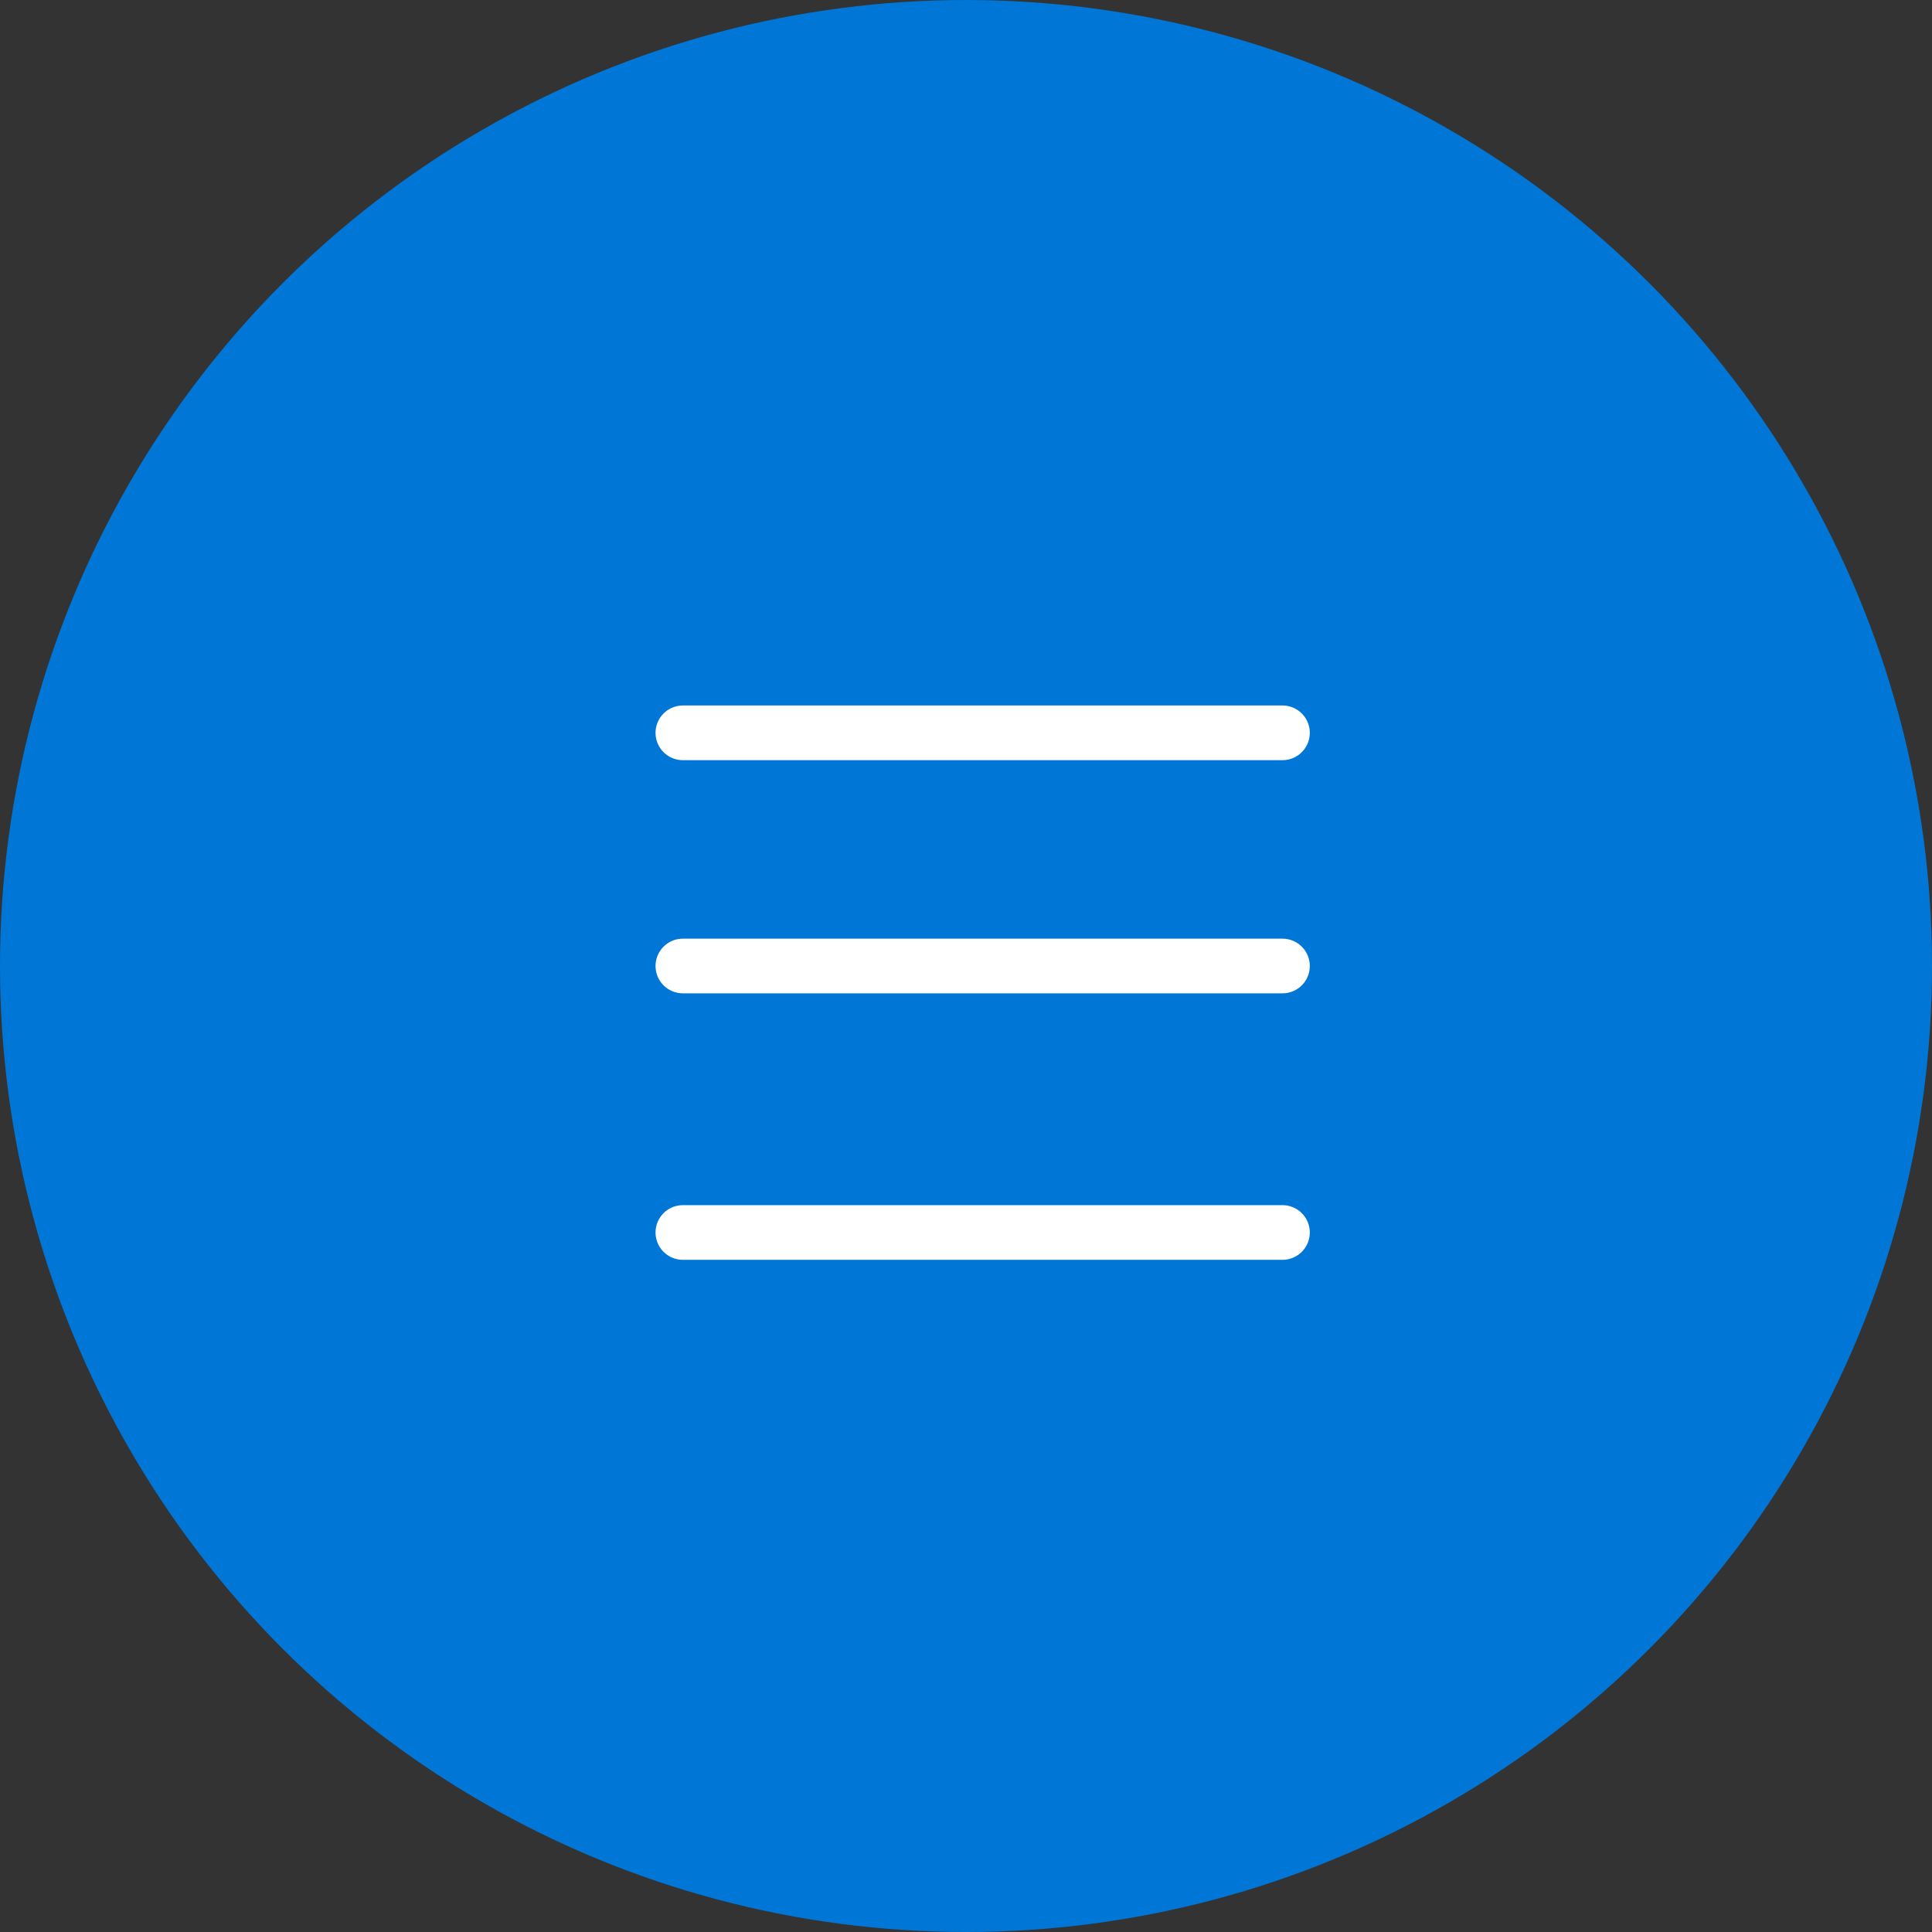 <svg xmlns="http://www.w3.org/2000/svg" width="106" height="106" viewBox="0 0 106 106">
    <rect x="0" y="0" width="106" height="106" fill="#333333" stroke="none"/>
    <defs>
        <style>
            .prefix__cls-2{fill:none;stroke:#fff;stroke-linecap:round;stroke-width:3px}
        </style>
    </defs>
    <g id="prefix__Allcategories" transform="translate(-24 -323)">
        <g id="prefix__Group_8976" data-name="Group 8976" transform="translate(24 323)">
            <circle id="prefix__Ellipse_5" cx="53" cy="53" r="53" data-name="Ellipse 5" style="fill:#0076d7"/>
        </g>
        <g id="prefix__Group_8977" data-name="Group 8977" transform="translate(61.466 363.207)">
            <path id="prefix__Line_305" d="M0 0L32.897 0" class="prefix__cls-2" data-name="Line 305"/>
            <path id="prefix__Line_306" d="M0 0L32.897 0" class="prefix__cls-2" data-name="Line 306" transform="translate(0 12.793)"/>
            <path id="prefix__Line_307" d="M0 0L32.897 0" class="prefix__cls-2" data-name="Line 307" transform="translate(0 27.414)"/>
        </g>
    </g>
</svg>

